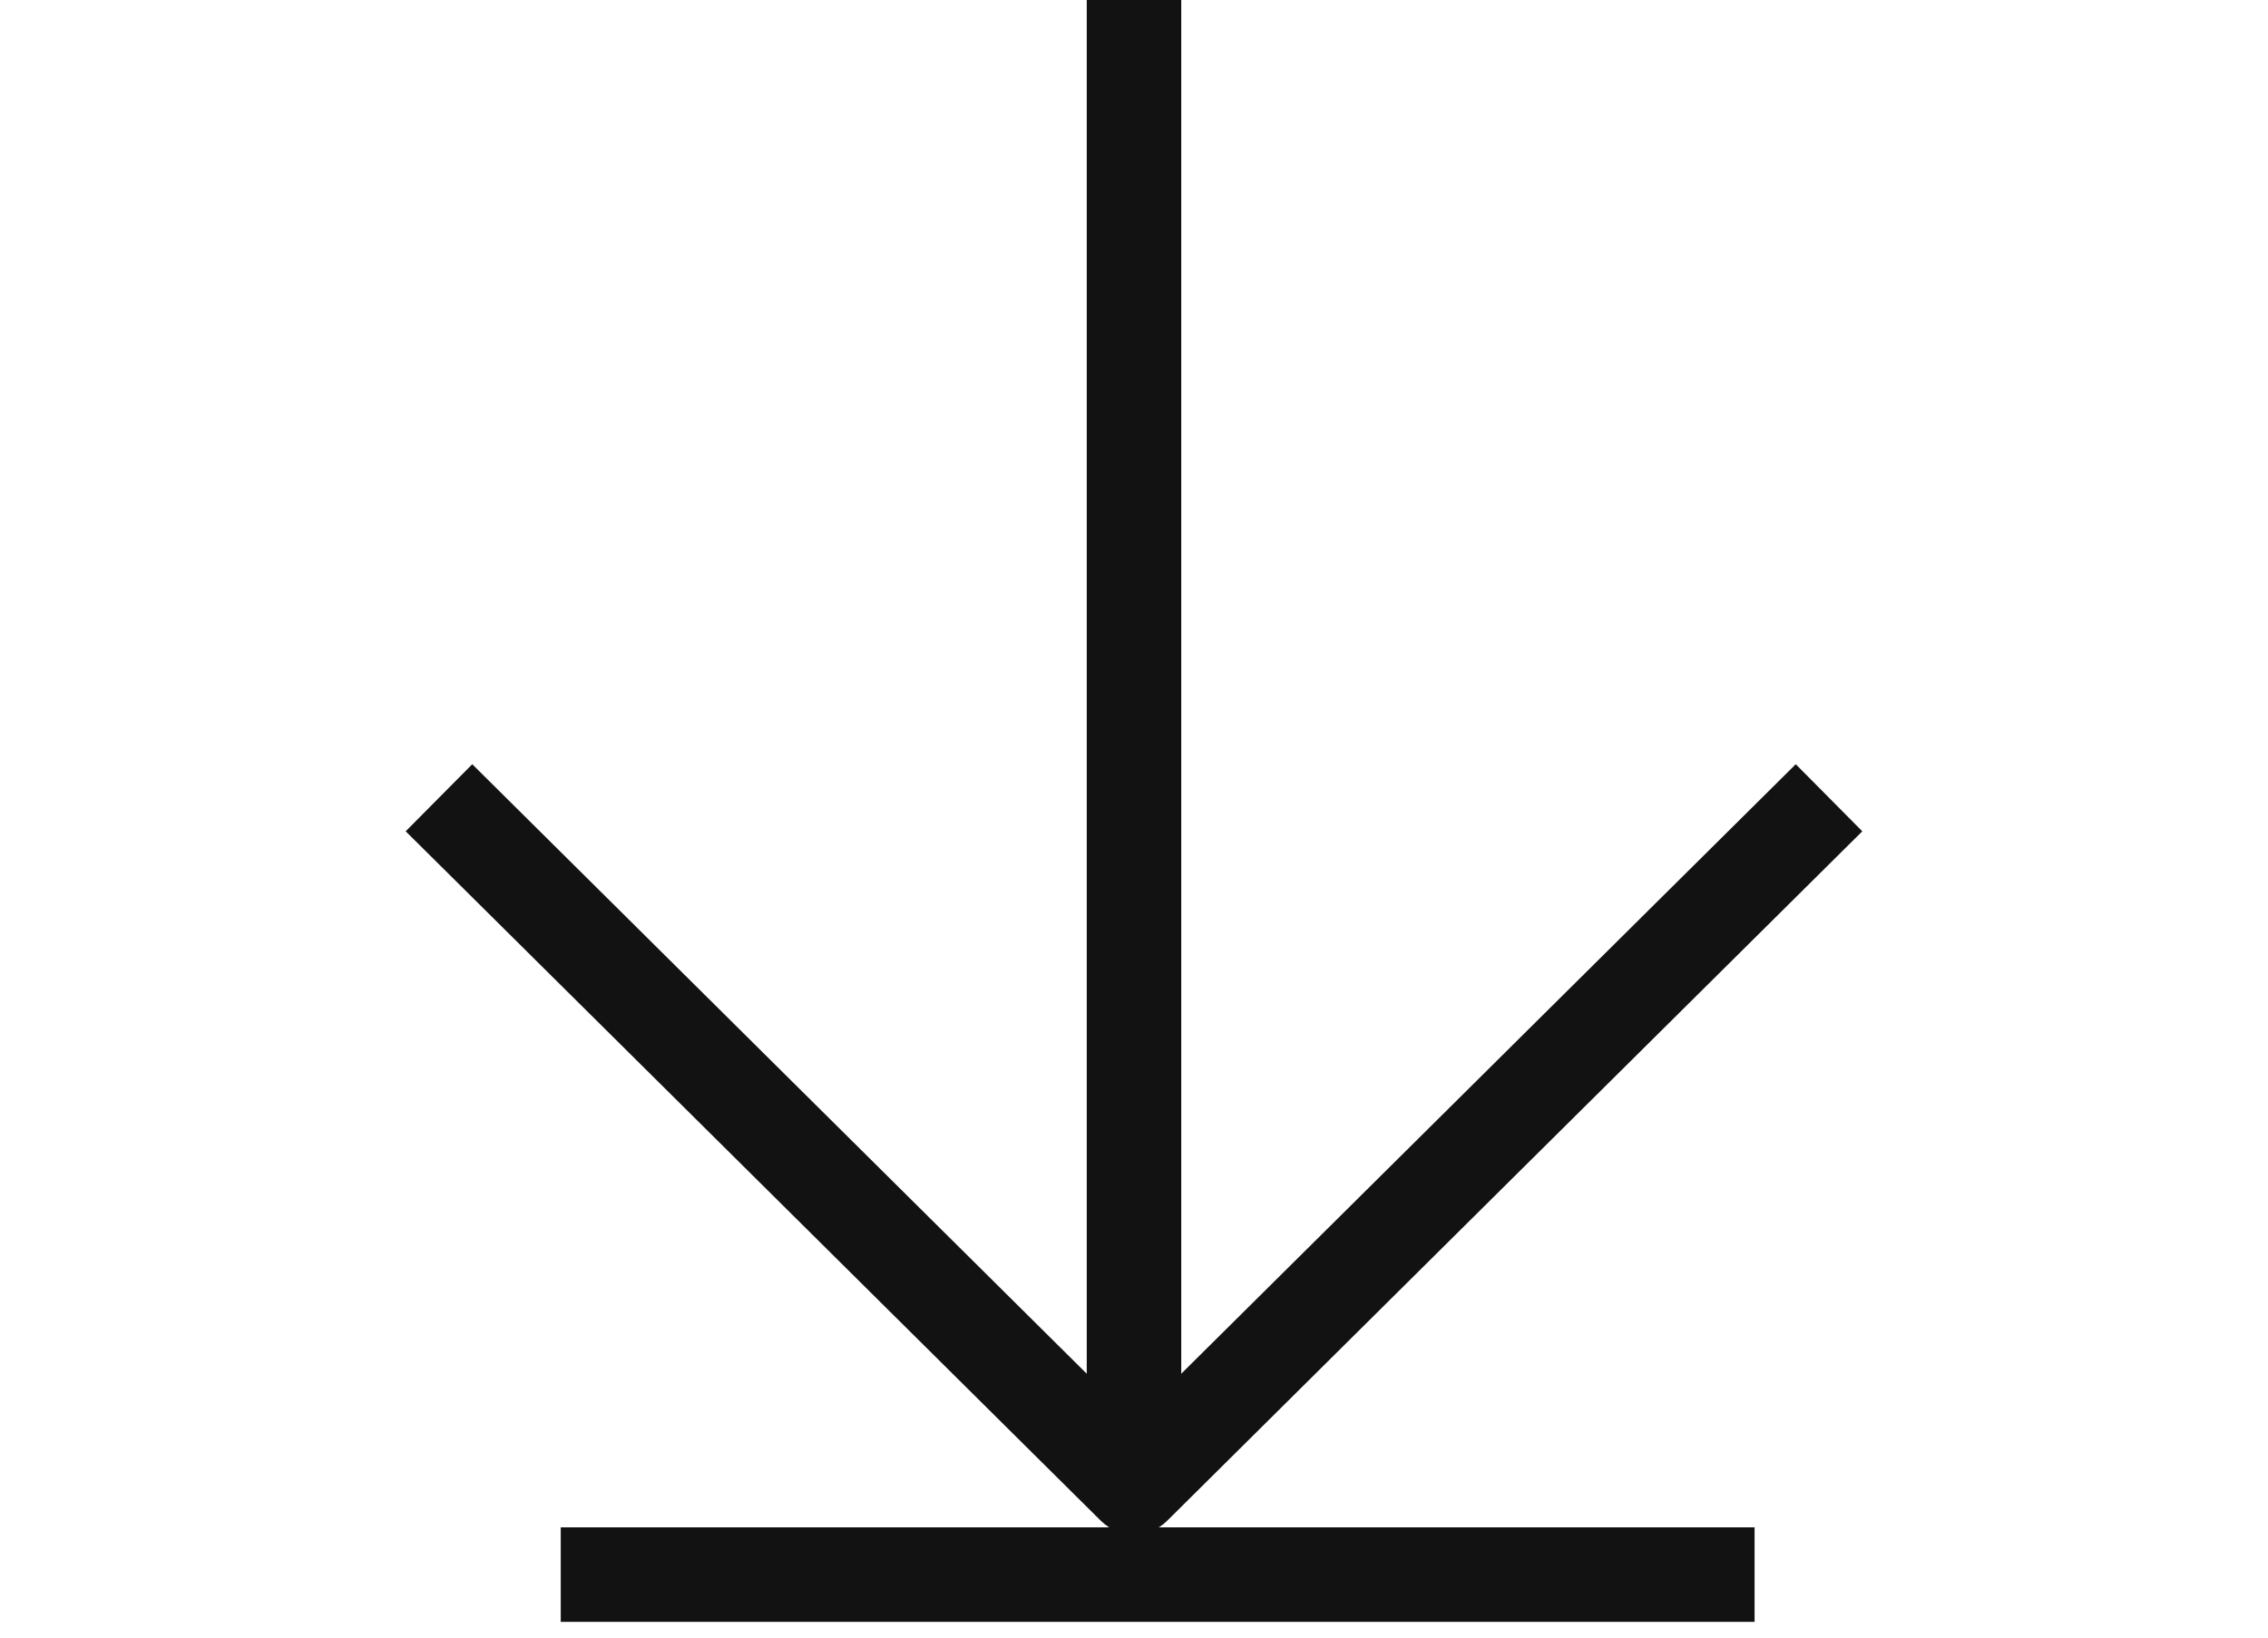 <svg width="72" height="52" viewBox="0 0 72 52" fill="none" xmlns="http://www.w3.org/2000/svg">
<path d="M36 47.222L34.944 48.287C35.528 48.867 36.472 48.867 37.056 48.287L36 47.222ZM54.201 51.5H55.701V48.5H54.201V51.5ZM58.056 27.453L59.121 26.397L57.008 24.267L55.944 25.323L58.056 27.453ZM16.056 25.323L14.992 24.267L12.879 26.397L13.944 27.453L16.056 25.323ZM36 0L34.5 -2.42347e-07L34.5 47.222H36H37.5L37.5 2.42347e-07L36 0ZM17.801 50V51.5H54.201V50V48.5H17.801V50ZM57 26.388L55.944 25.323L34.944 46.157L36 47.222L37.056 48.287L58.056 27.453L57 26.388ZM15 26.388L13.944 27.453L34.944 48.287L36 47.222L37.056 46.157L16.056 25.323L15 26.388Z" fill="#121212"/>
</svg>
